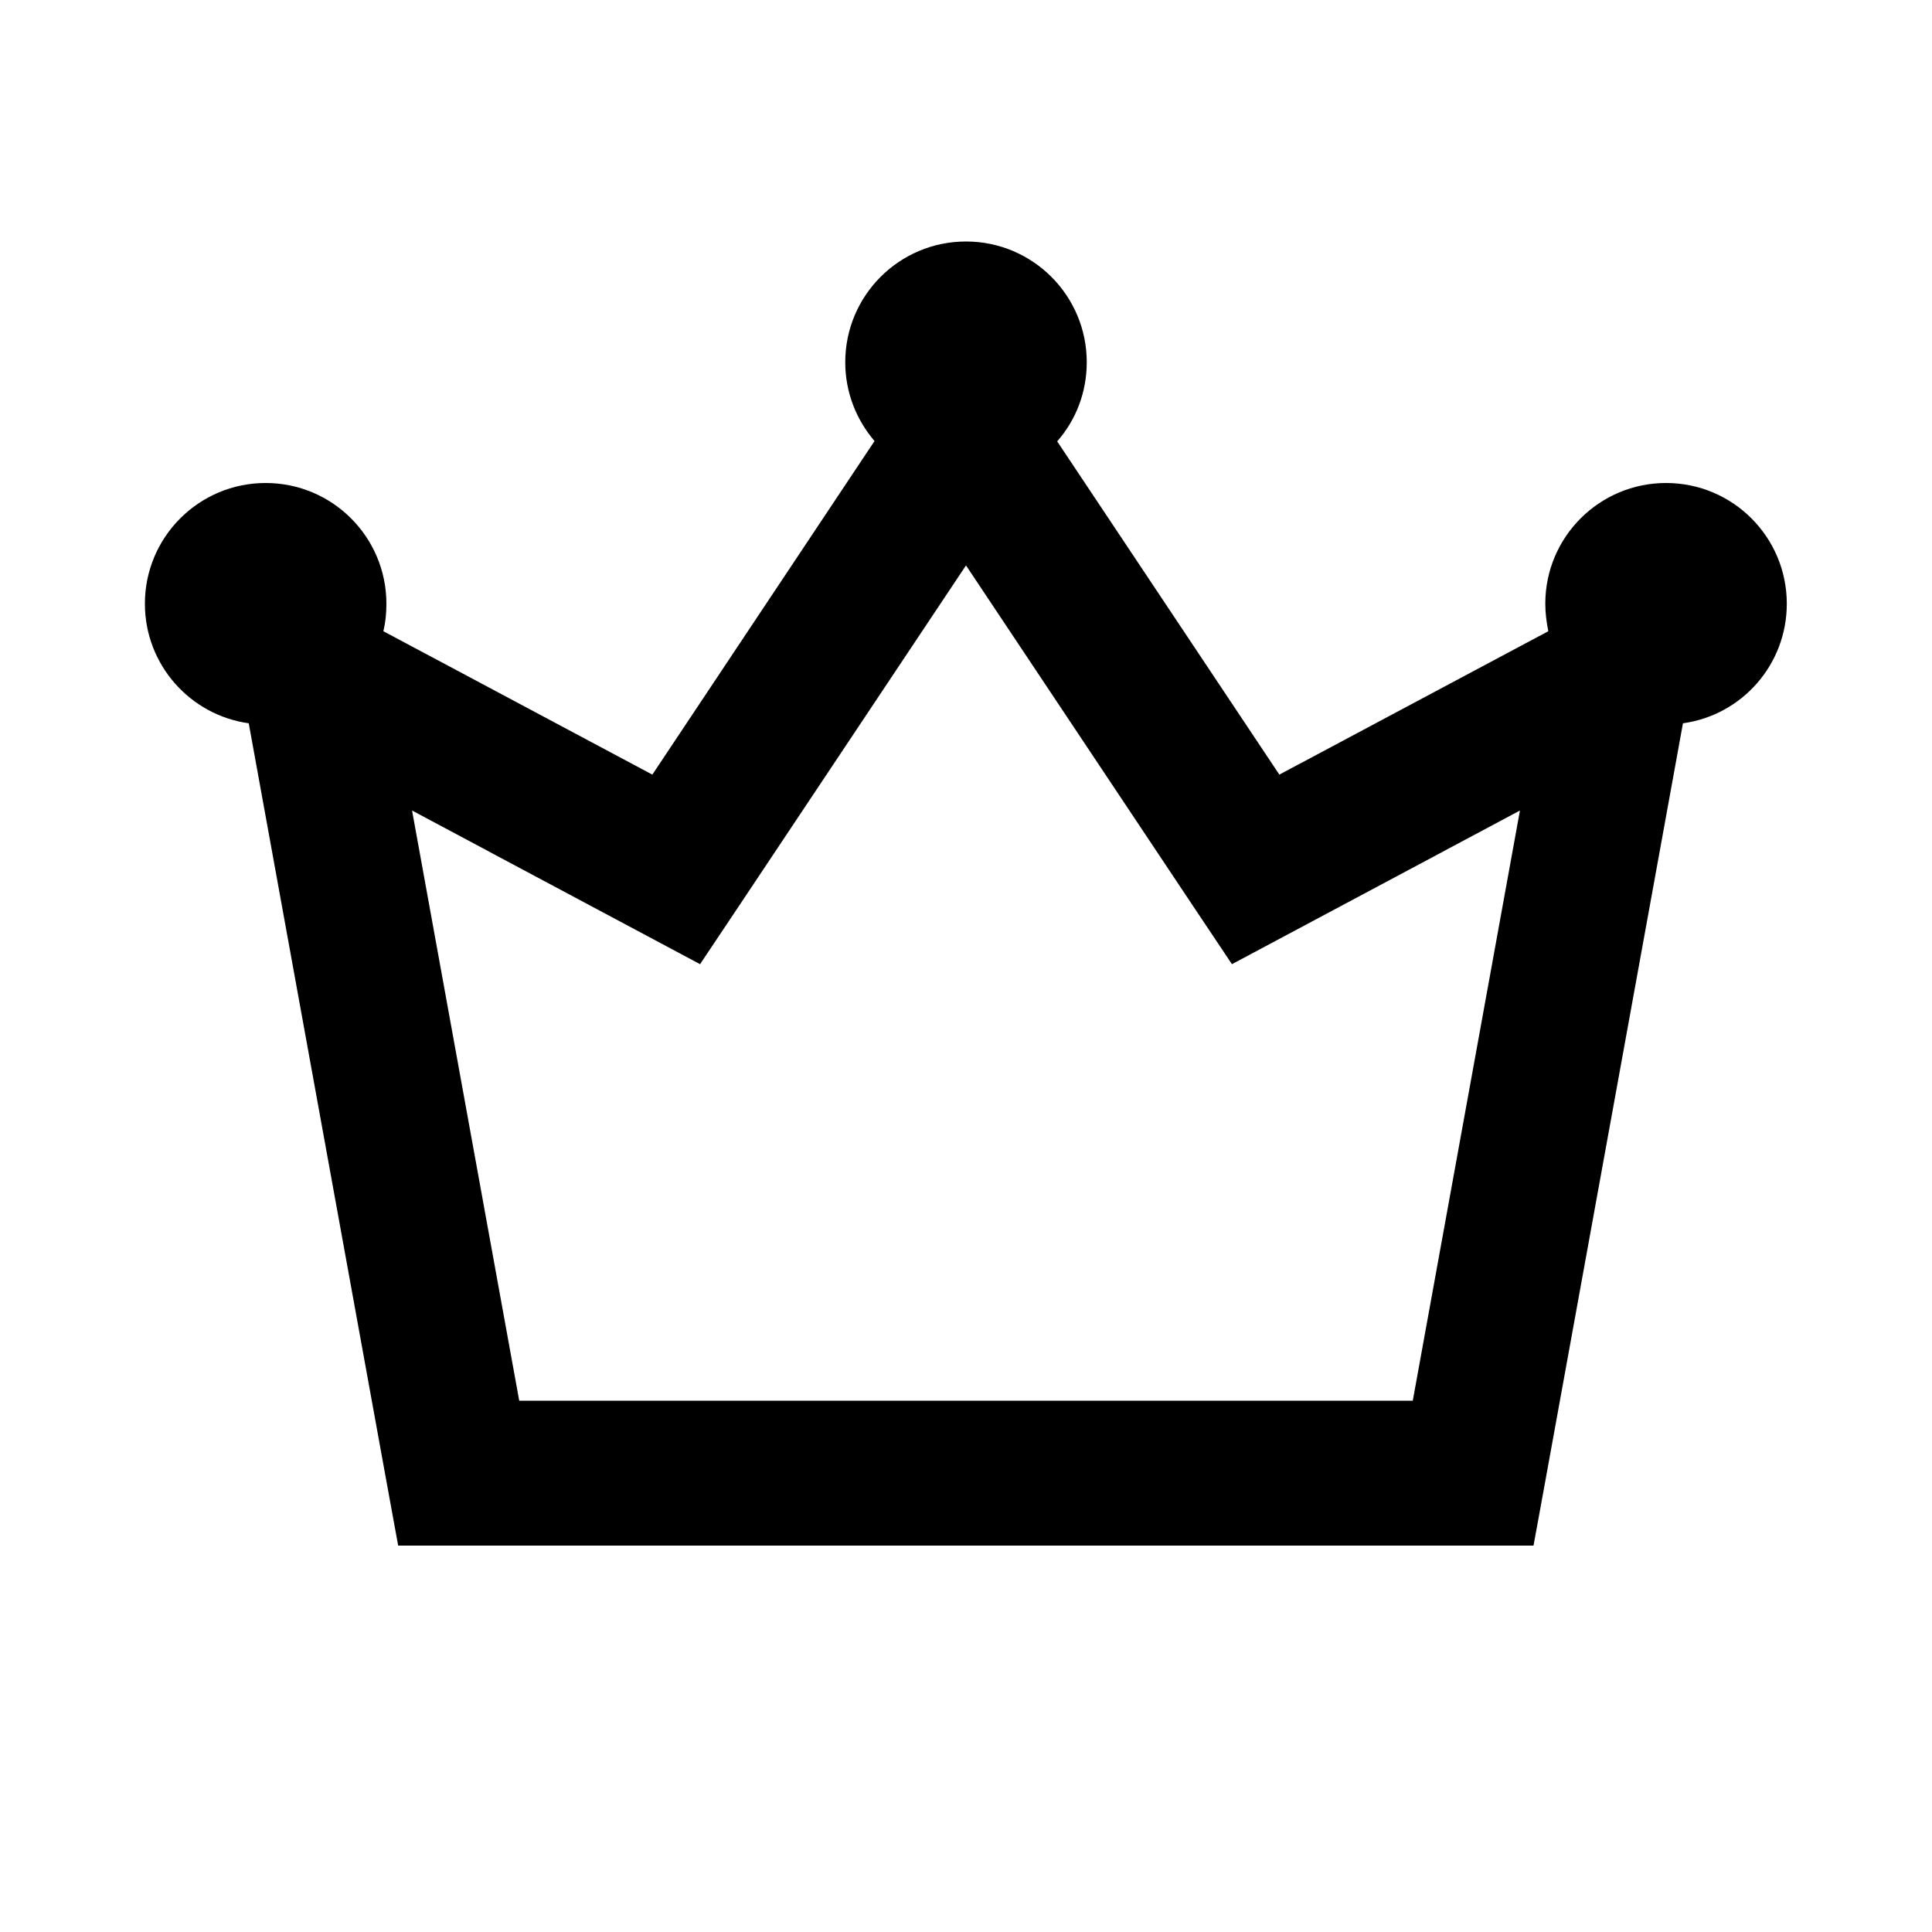 <svg xmlns="http://www.w3.org/2000/svg" viewBox="0 0 640 640"><!--! Font Awesome Pro 7.1.0 by @fontawesome - https://fontawesome.com License - https://fontawesome.com/license (Commercial License) Copyright 2025 Fonticons, Inc. --><path fill="currentColor" d="M350.3 146.1C356.4 139.1 360 130 360 120C360 97.9 342.1 80 320 80C297.9 80 280 97.9 280 120C280 130 283.7 139.1 289.7 146.1L216.1 256.6L127 209.1C127.7 206.2 128 203.2 128 200C128 177.9 110.1 160 88 160C65.9 160 48 177.9 48 200C48 220.2 63 236.9 82.4 239.6L128.3 492.3L131.9 512L508 512L511.6 492.3L557.5 239.6C577 236.9 591.9 220.2 591.9 200C591.9 177.9 574 160 551.9 160C529.8 160 511.9 177.9 511.9 200C511.9 203.1 512.3 206.1 512.9 209.1L423.8 256.6L350.2 146.2zM244 301.3L320 187.3L396 301.3L408.1 319.4C411.4 317.6 443.2 300.7 503.5 268.5L468 464L172 464L136.5 268.5C196.8 300.7 228.6 317.6 231.9 319.4L244 301.3z"/></svg>